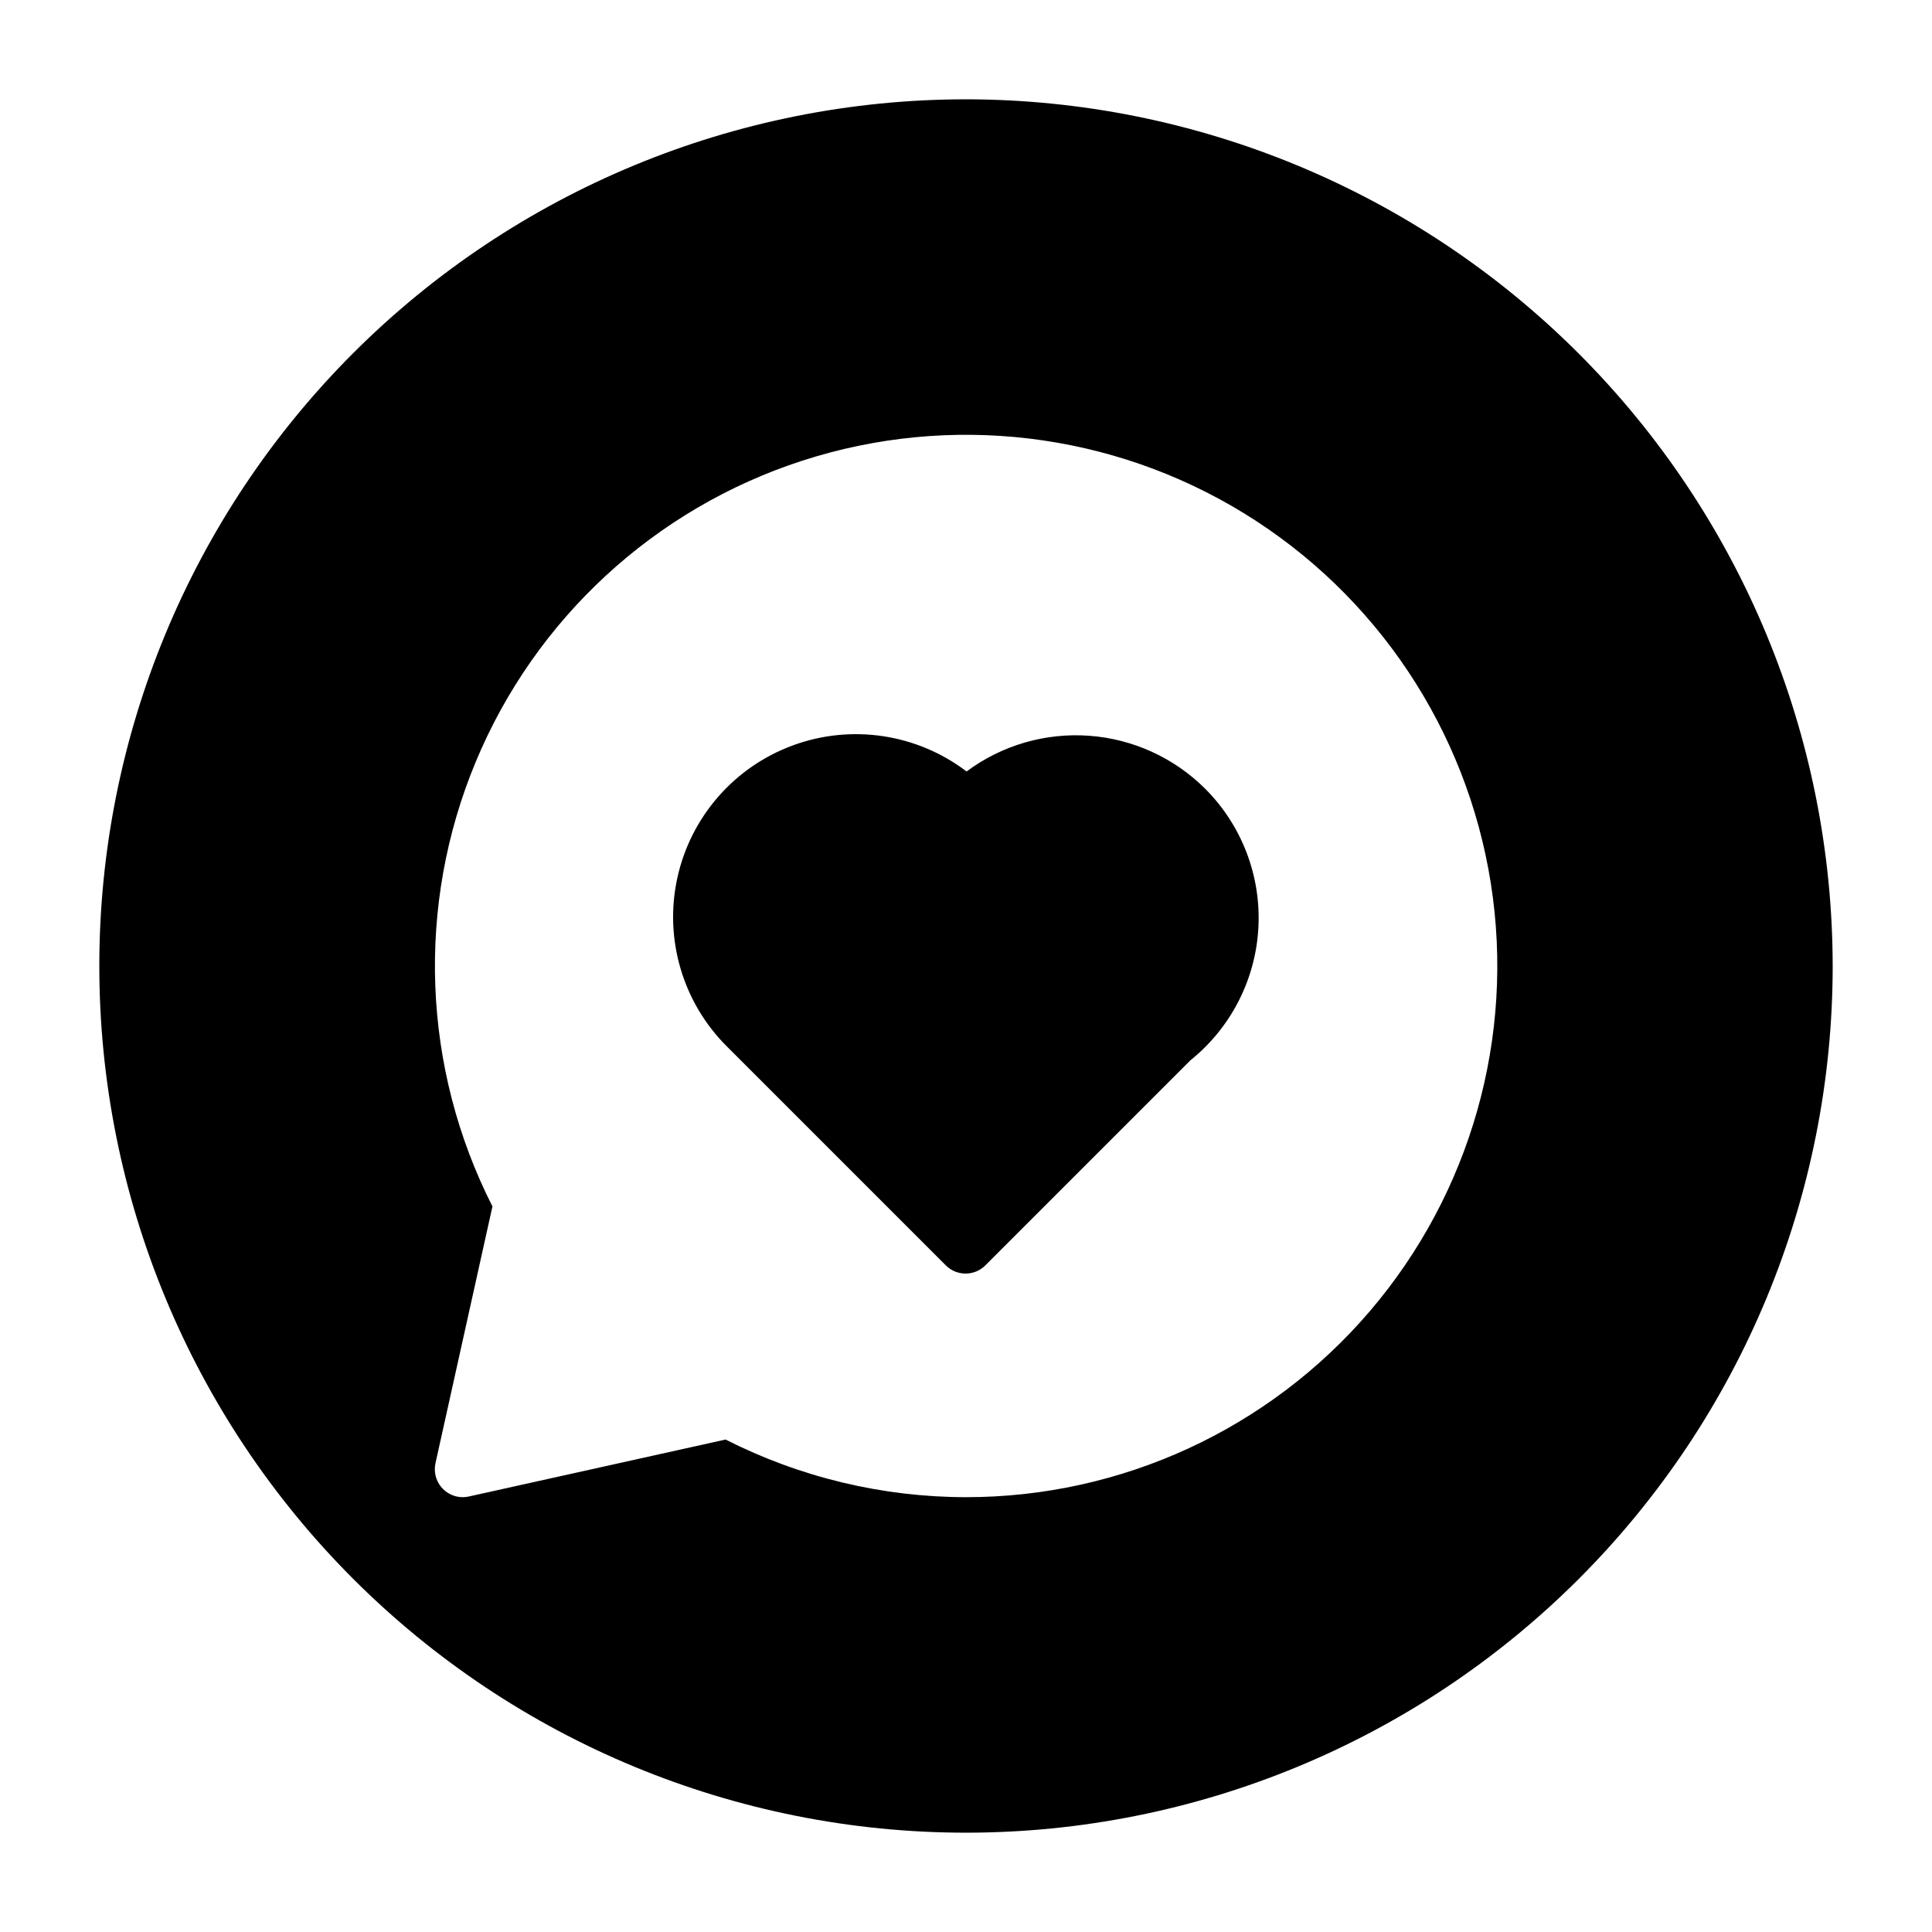 <?xml version="1.0" encoding="UTF-8"?>
<!-- Uploaded to: SVG Repo, www.svgrepo.com, Generator: SVG Repo Mixer Tools -->
<svg fill="#000000" width="800px" height="800px" version="1.1" viewBox="144 144 512 512" xmlns="http://www.w3.org/2000/svg">
 <g>
  <path d="m400.15 348.45c-13.164-10.012-30.527-12.617-46.047-6.91-15.523 5.711-27.059 18.941-30.598 35.098-3.543 16.152 1.406 33 13.117 44.676l58.027 58.027v-0.004c2.894 2.894 7.582 2.894 10.477 0l54.336-54.336c10.723-8.617 17.277-21.387 18.023-35.121s-4.383-27.137-14.109-36.863c-8.242-8.215-19.16-13.195-30.766-14.035-11.605-0.836-23.129 2.523-32.461 9.469z"/>
  <path d="m400 170.32c-60.914 0-119.34 24.199-162.41 67.27-43.07 43.074-67.27 101.5-67.27 162.41s24.199 119.33 67.27 162.41c43.074 43.07 101.5 67.27 162.41 67.27s119.33-24.199 162.41-67.27c43.07-43.074 67.27-101.49 67.27-162.41-0.066-60.895-24.285-119.28-67.344-162.34-43.059-43.059-101.44-67.277-162.33-67.344zm0 370.45c-22.145-0.023-43.973-5.258-63.719-15.277l-68.043 15.098c-0.527 0.117-1.062 0.18-1.602 0.18-2.246 0-4.367-1.02-5.773-2.773-1.406-1.75-1.941-4.043-1.457-6.238l15.098-68.043c-18.633-36.711-20.262-79.742-4.457-117.76s47.461-67.207 86.629-79.887c39.168-12.68 81.926-7.574 117.01 13.965 35.086 21.543 58.98 57.367 65.395 98.035 6.414 40.668-5.297 82.105-32.051 113.4-26.75 31.293-65.863 49.309-107.03 49.301z"/>
 </g>
</svg>